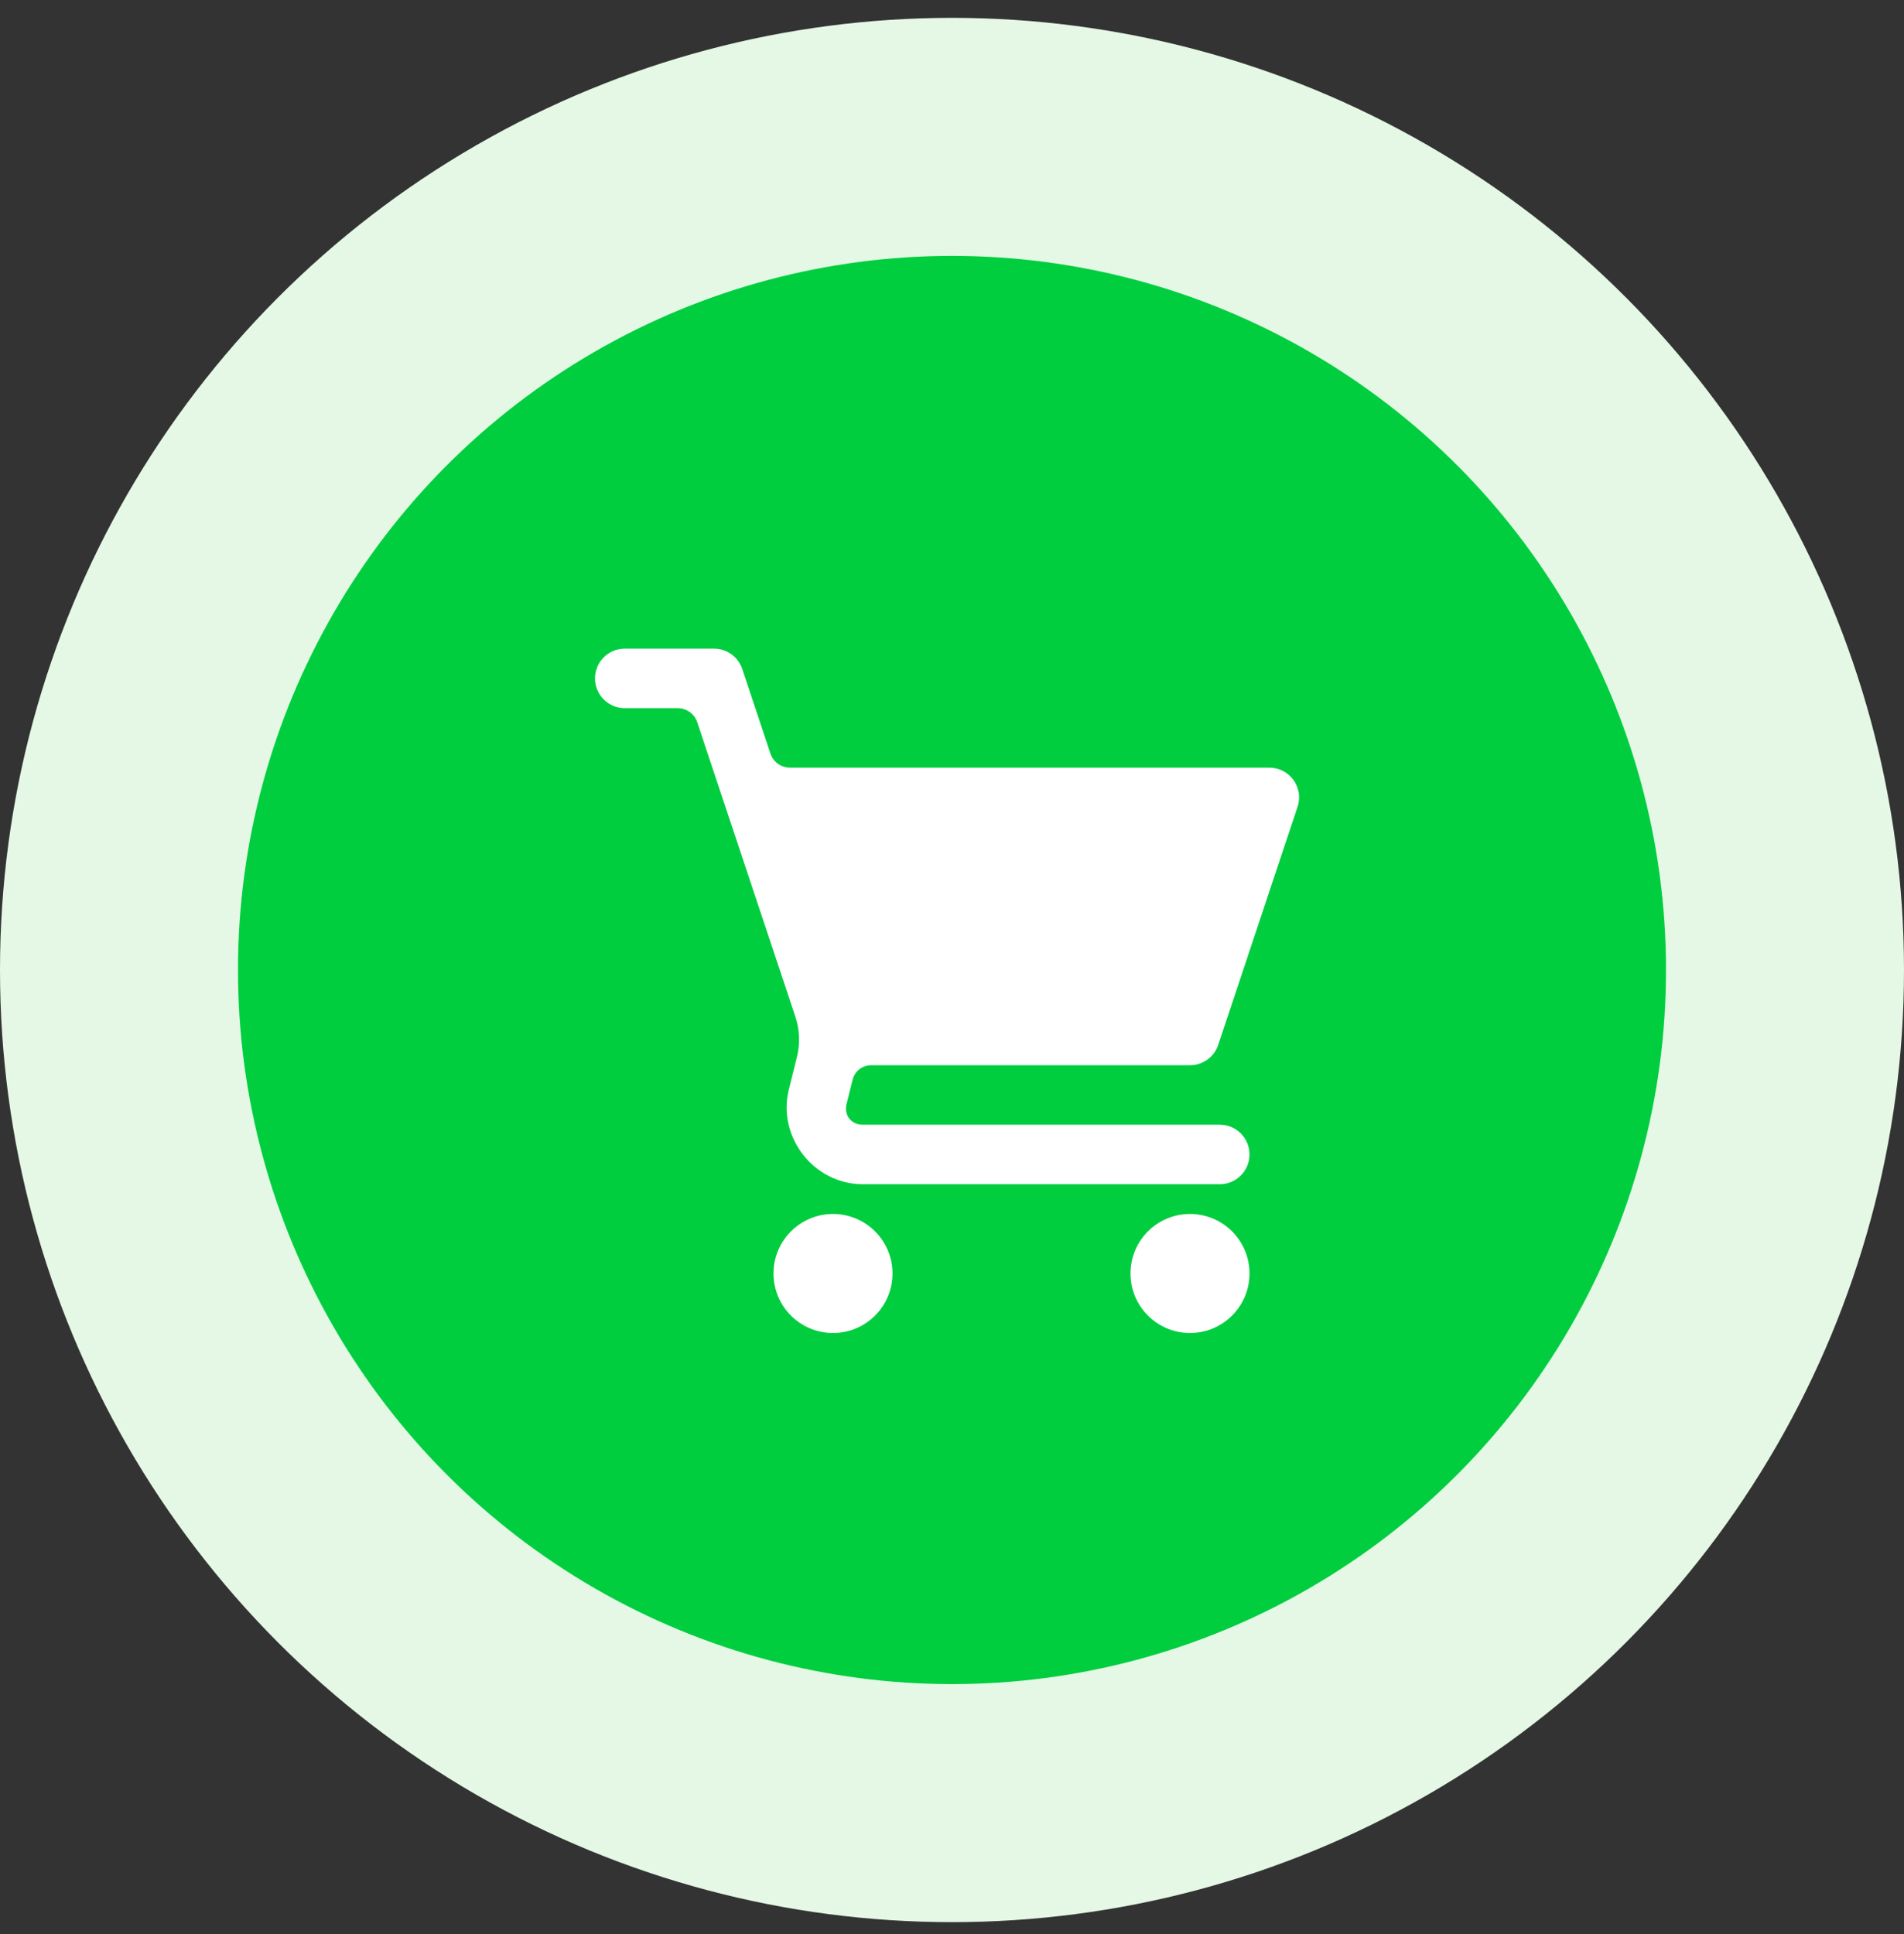 <svg xmlns="http://www.w3.org/2000/svg" width="64" height="65" viewBox="0 0 64 65" fill="none"><rect x="0" y="0" width="64" height="65" fill="#333333" stroke="none"/><circle cx="32" cy="32.6" r="32" fill="#E4F8E5"></circle><circle cx="32" cy="32.6" r="24" fill="#00CE3F"></circle><g clip-path="url(#clip0_5877_6615)"><path d="M21 21.8C20.448 21.8 20 22.247 20 22.8C20 23.352 20.448 23.8 21 23.8H22.779C22.925 23.8 23.067 23.846 23.185 23.931C23.303 24.016 23.391 24.136 23.437 24.274L26.734 34.167C26.881 34.606 26.899 35.079 26.787 35.528L26.516 36.616C26.117 38.21 27.358 39.8 29 39.8H41C41.552 39.8 42 39.352 42 38.8C42 38.248 41.552 37.8 41 37.8H29C28.611 37.8 28.361 37.48 28.455 37.102L28.66 36.285C28.695 36.146 28.774 36.023 28.887 35.935C29 35.847 29.138 35.8 29.281 35.8H40C40.431 35.8 40.813 35.525 40.949 35.116L43.615 27.116C43.831 26.468 43.349 25.799 42.666 25.8H26.555C26.409 25.8 26.267 25.754 26.149 25.669C26.031 25.584 25.943 25.464 25.897 25.326L24.949 22.483C24.813 22.075 24.431 21.8 24 21.8H21ZM28 40.8C26.895 40.8 26 41.695 26 42.8C26 43.904 26.895 44.8 28 44.8C29.105 44.8 30 43.904 30 42.8C30 41.695 29.105 40.8 28 40.8ZM40 40.8C38.895 40.8 38 41.695 38 42.8C38 43.904 38.895 44.8 40 44.8C41.105 44.8 42 43.904 42 42.8C42 41.695 41.105 40.8 40 40.8Z" fill="white"></path></g><defs><clipPath id="clip0_5877_6615"><rect width="24" height="24" fill="white" transform="translate(20 20.8)"></rect></clipPath></defs></svg>